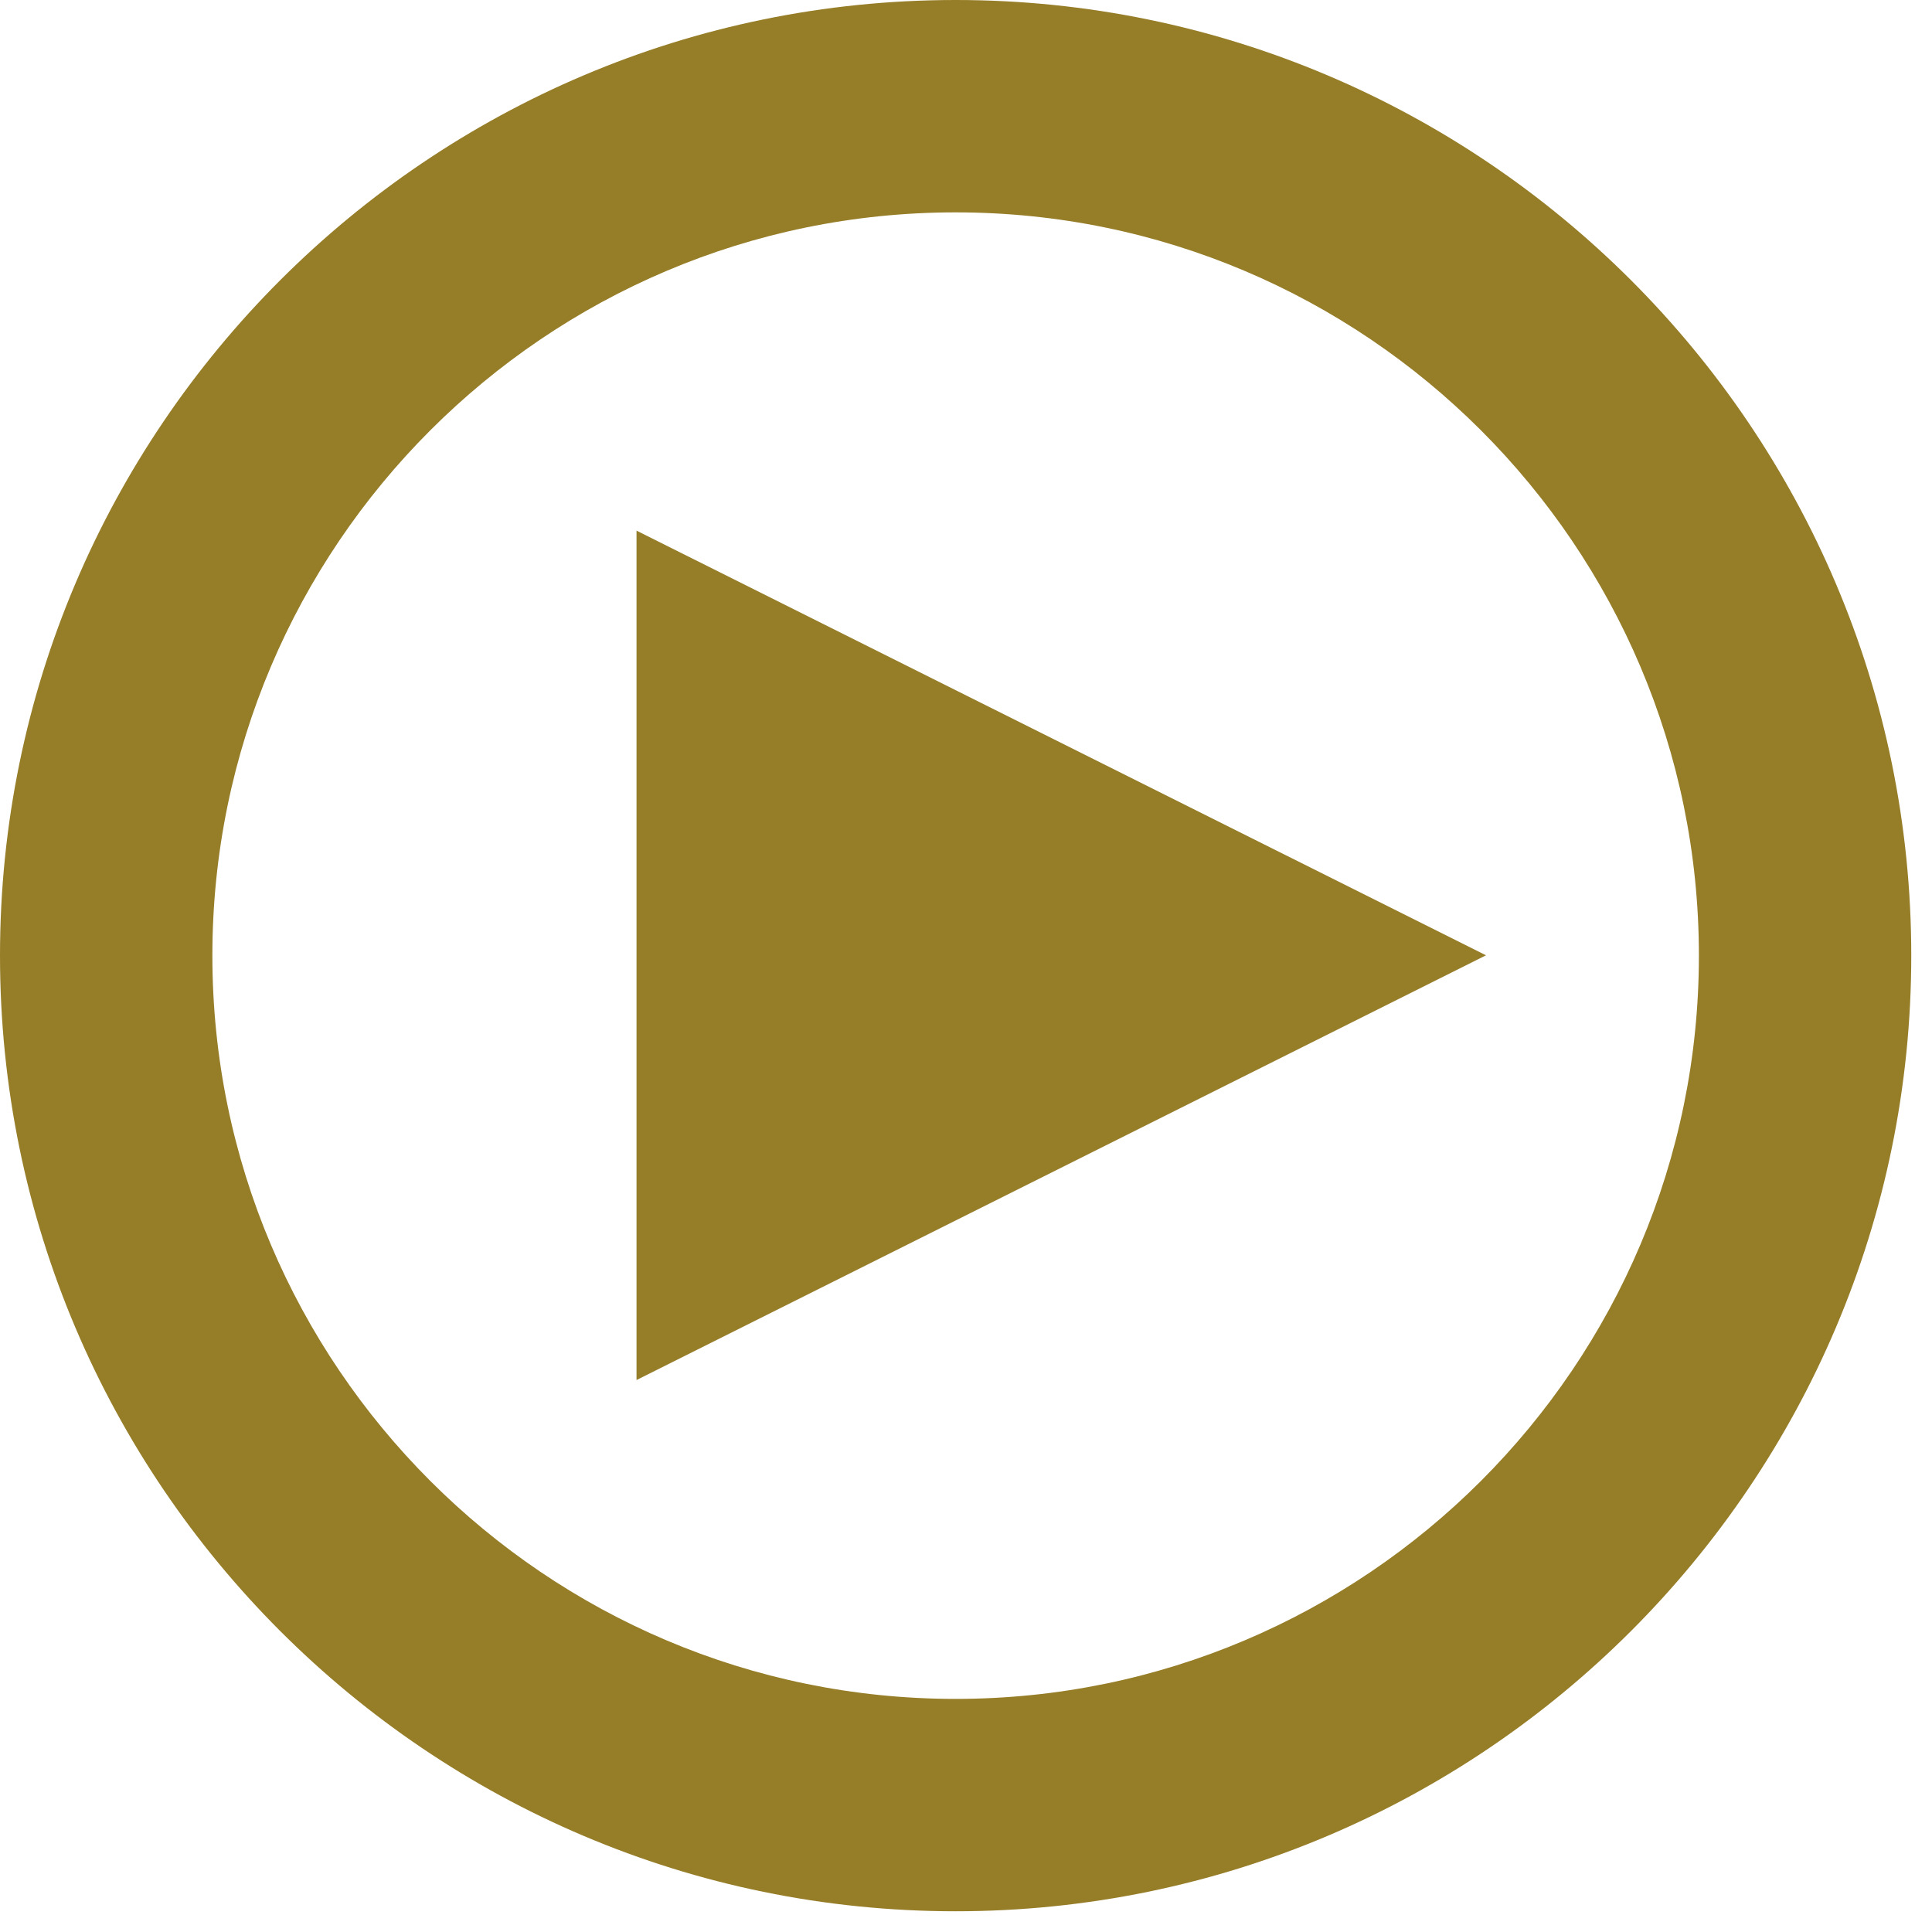 <svg width="26" height="26" viewBox="0 0 26 26" fill="none" xmlns="http://www.w3.org/2000/svg">
<path d="M8.566 7.141V18.572L19.998 12.856L8.566 7.141Z" fill="#967D28"/>
<path d="M12.86 25.721C5.769 25.721 0 19.951 0 12.86C0 5.769 5.769 0 12.86 0C19.951 0 25.721 5.769 25.721 12.86C25.721 19.951 19.951 25.721 12.86 25.721ZM12.86 2.858C7.345 2.858 2.858 7.345 2.858 12.86C2.858 18.376 7.345 22.863 12.86 22.863C18.376 22.863 22.863 18.376 22.863 12.86C22.863 7.345 18.376 2.858 12.86 2.858Z" fill="#967D28"/>
</svg>
